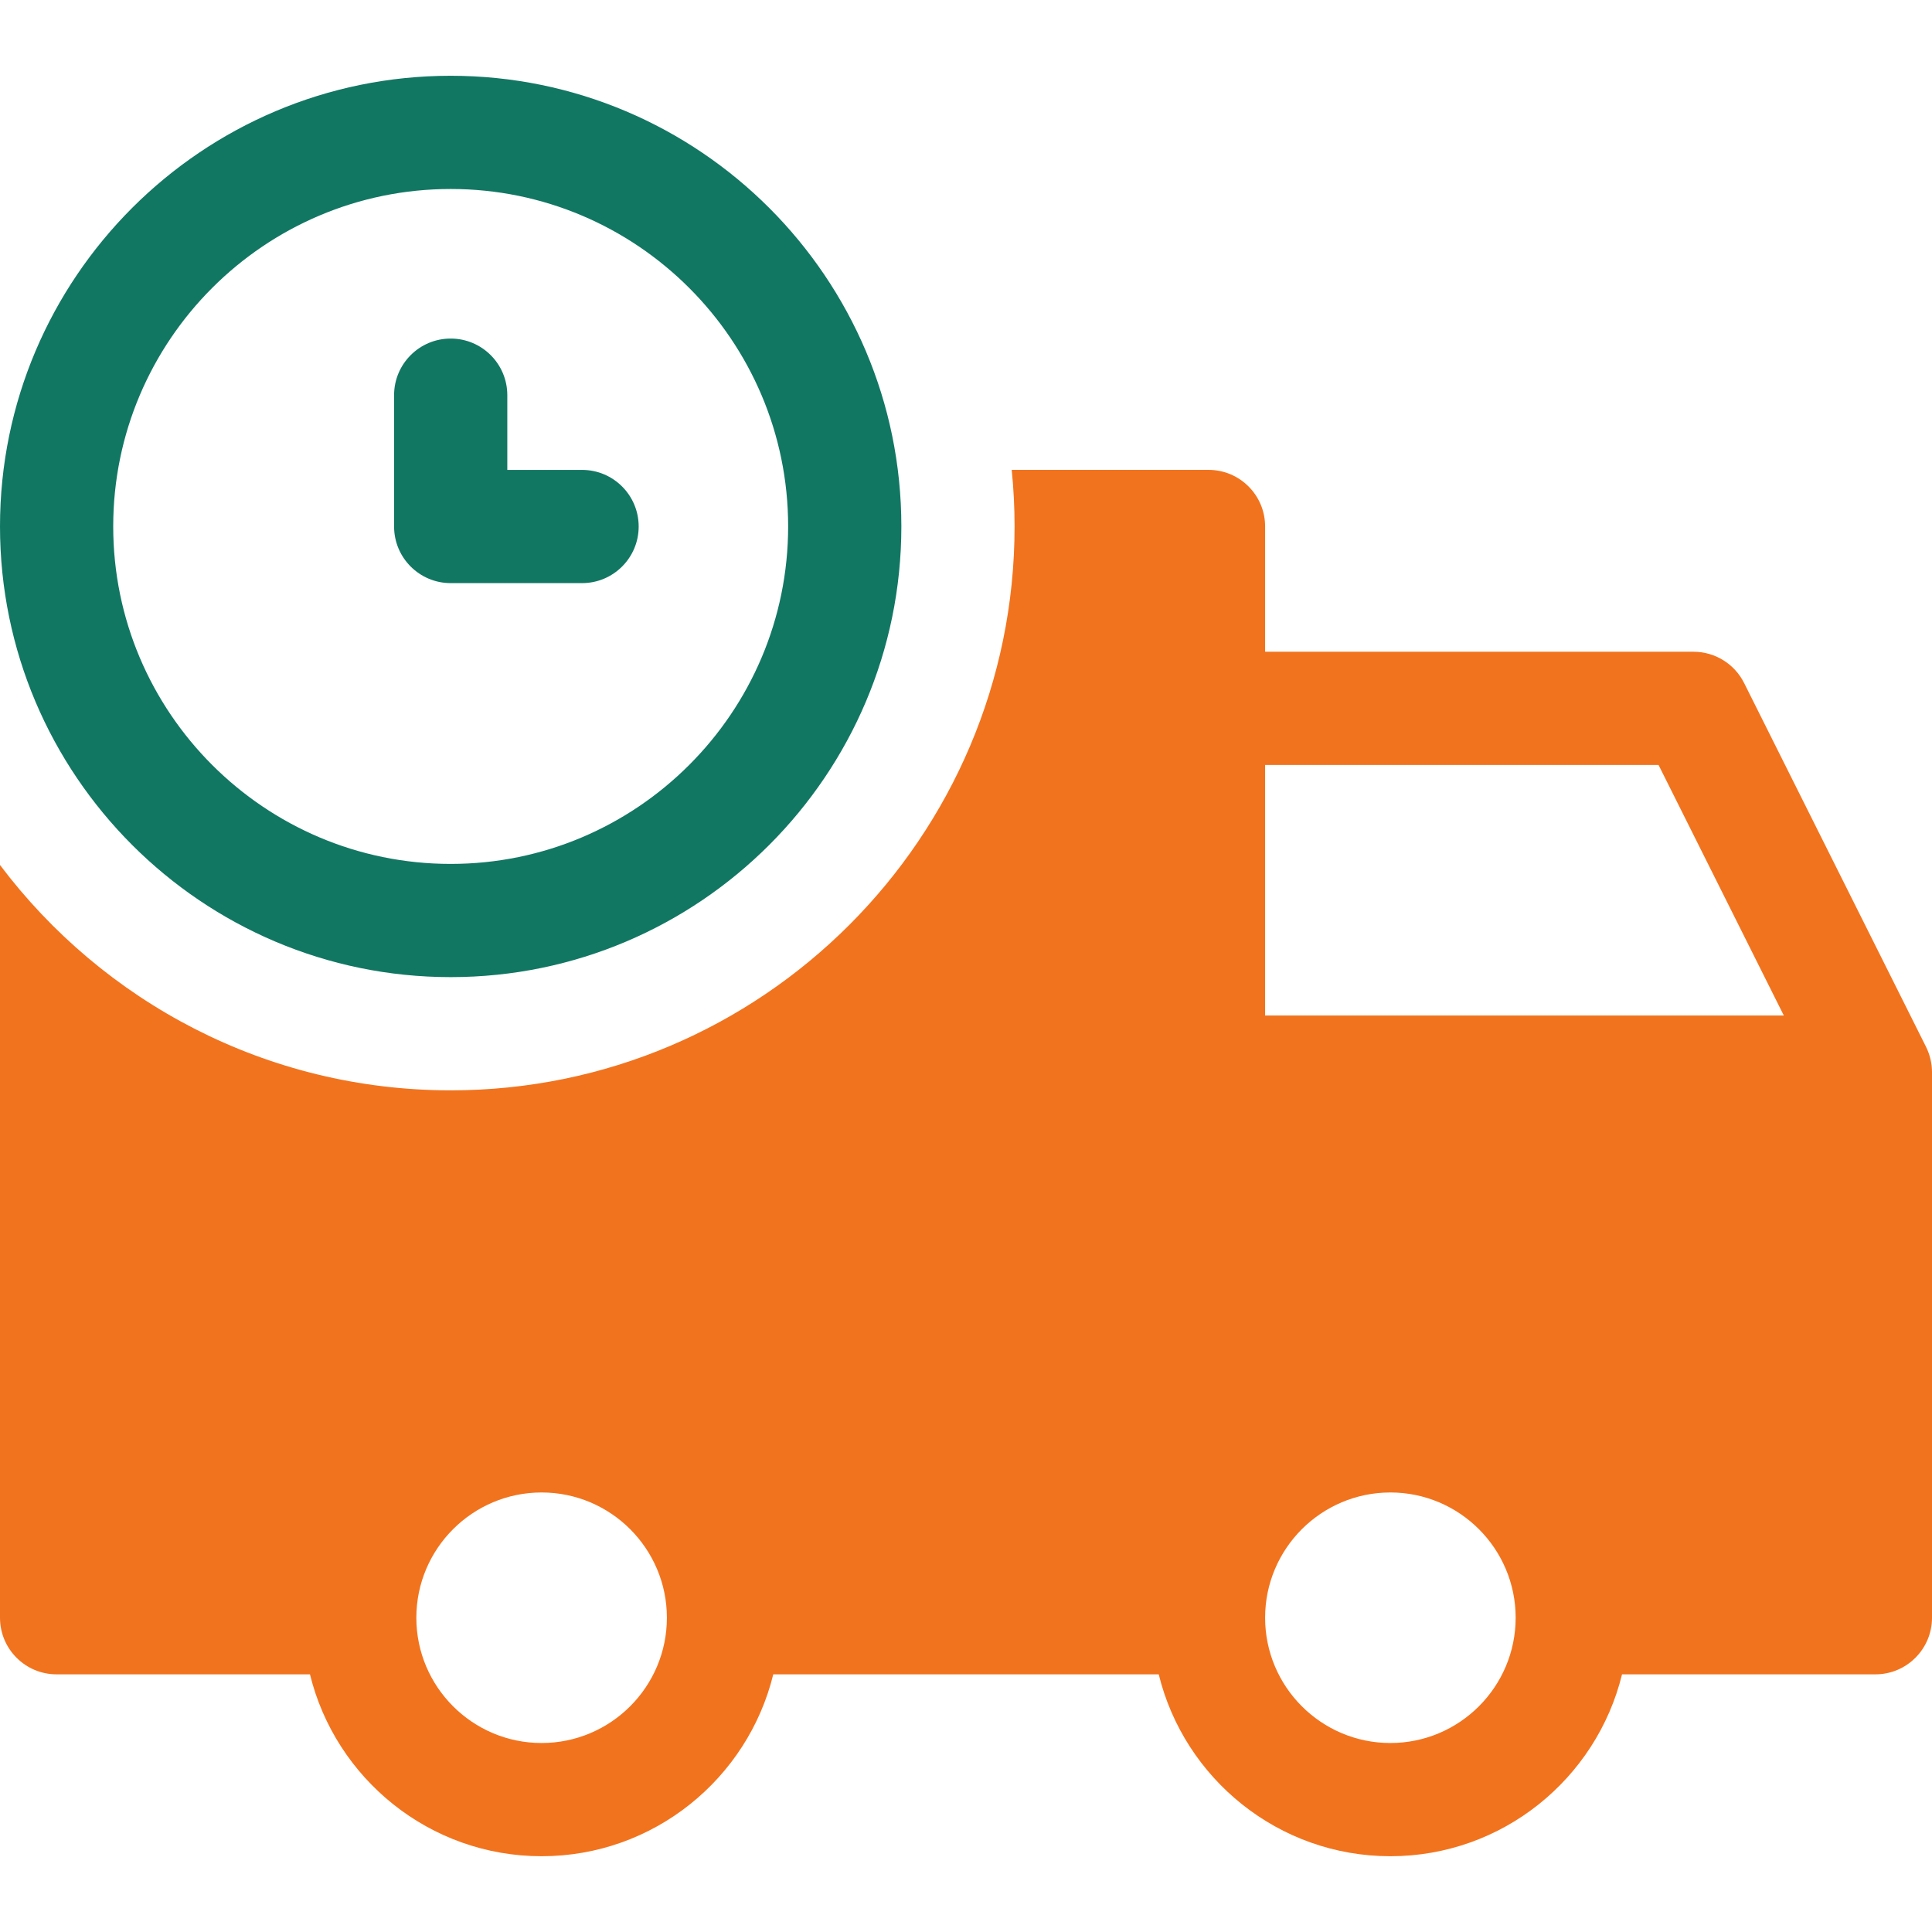 <svg width="50" height="50" viewBox="0 0 50 50" fill="none" xmlns="http://www.w3.org/2000/svg">
<path d="M15.064 12.161H13.129V10.227C13.129 9.418 12.473 8.762 11.664 8.762C10.855 8.762 10.199 9.418 10.199 10.227V13.626C10.199 14.435 10.855 15.091 11.664 15.091H15.064C15.873 15.091 16.529 14.435 16.529 13.626C16.529 12.817 15.873 12.161 15.064 12.161Z" fill="#117763"/>
<path d="M11.664 1.961C5.232 1.961 0 7.193 0 13.624C0 20.055 5.232 25.288 11.664 25.288C18.095 25.288 23.327 20.055 23.327 13.624C23.327 7.193 18.095 1.961 11.664 1.961ZM11.664 22.358C6.848 22.358 2.93 18.44 2.93 13.624C2.93 8.809 6.848 4.891 11.664 4.891C16.479 4.891 20.397 8.809 20.397 13.624C20.397 18.44 16.479 22.358 11.664 22.358Z" fill="#117763"/>
<path d="M49.85 27.102C49.848 27.099 49.847 27.095 49.845 27.091L45.138 17.677C44.89 17.181 44.383 16.867 43.828 16.867H32.741V13.625C32.741 12.816 32.085 12.16 31.276 12.16H26.183C26.232 12.642 26.257 13.131 26.257 13.625C26.257 21.672 19.71 28.218 11.664 28.218C6.901 28.218 2.665 25.925 0 22.386V41.867C0 42.676 0.656 43.332 1.465 43.332H8.022C8.682 46.03 11.118 48.039 14.017 48.039C16.916 48.039 19.352 46.03 20.012 43.332H29.988C30.648 46.03 33.085 48.039 35.983 48.039C38.882 48.039 41.318 46.03 41.978 43.332H48.535C49.344 43.332 50 42.676 50 41.867V27.746C50 27.515 49.945 27.297 49.85 27.102ZM14.017 45.109C12.229 45.109 10.775 43.655 10.775 41.867C10.775 40.079 12.229 38.625 14.017 38.625C15.805 38.625 17.259 40.079 17.259 41.867C17.259 43.655 15.805 45.109 14.017 45.109ZM35.983 45.109C34.195 45.109 32.741 43.655 32.741 41.867C32.741 40.079 34.195 38.625 35.983 38.625C37.771 38.625 39.225 40.079 39.225 41.867C39.225 43.655 37.771 45.109 35.983 45.109ZM32.741 26.281V19.797H42.923L46.165 26.281H32.741Z" fill="#F2731D"/>
</svg>
